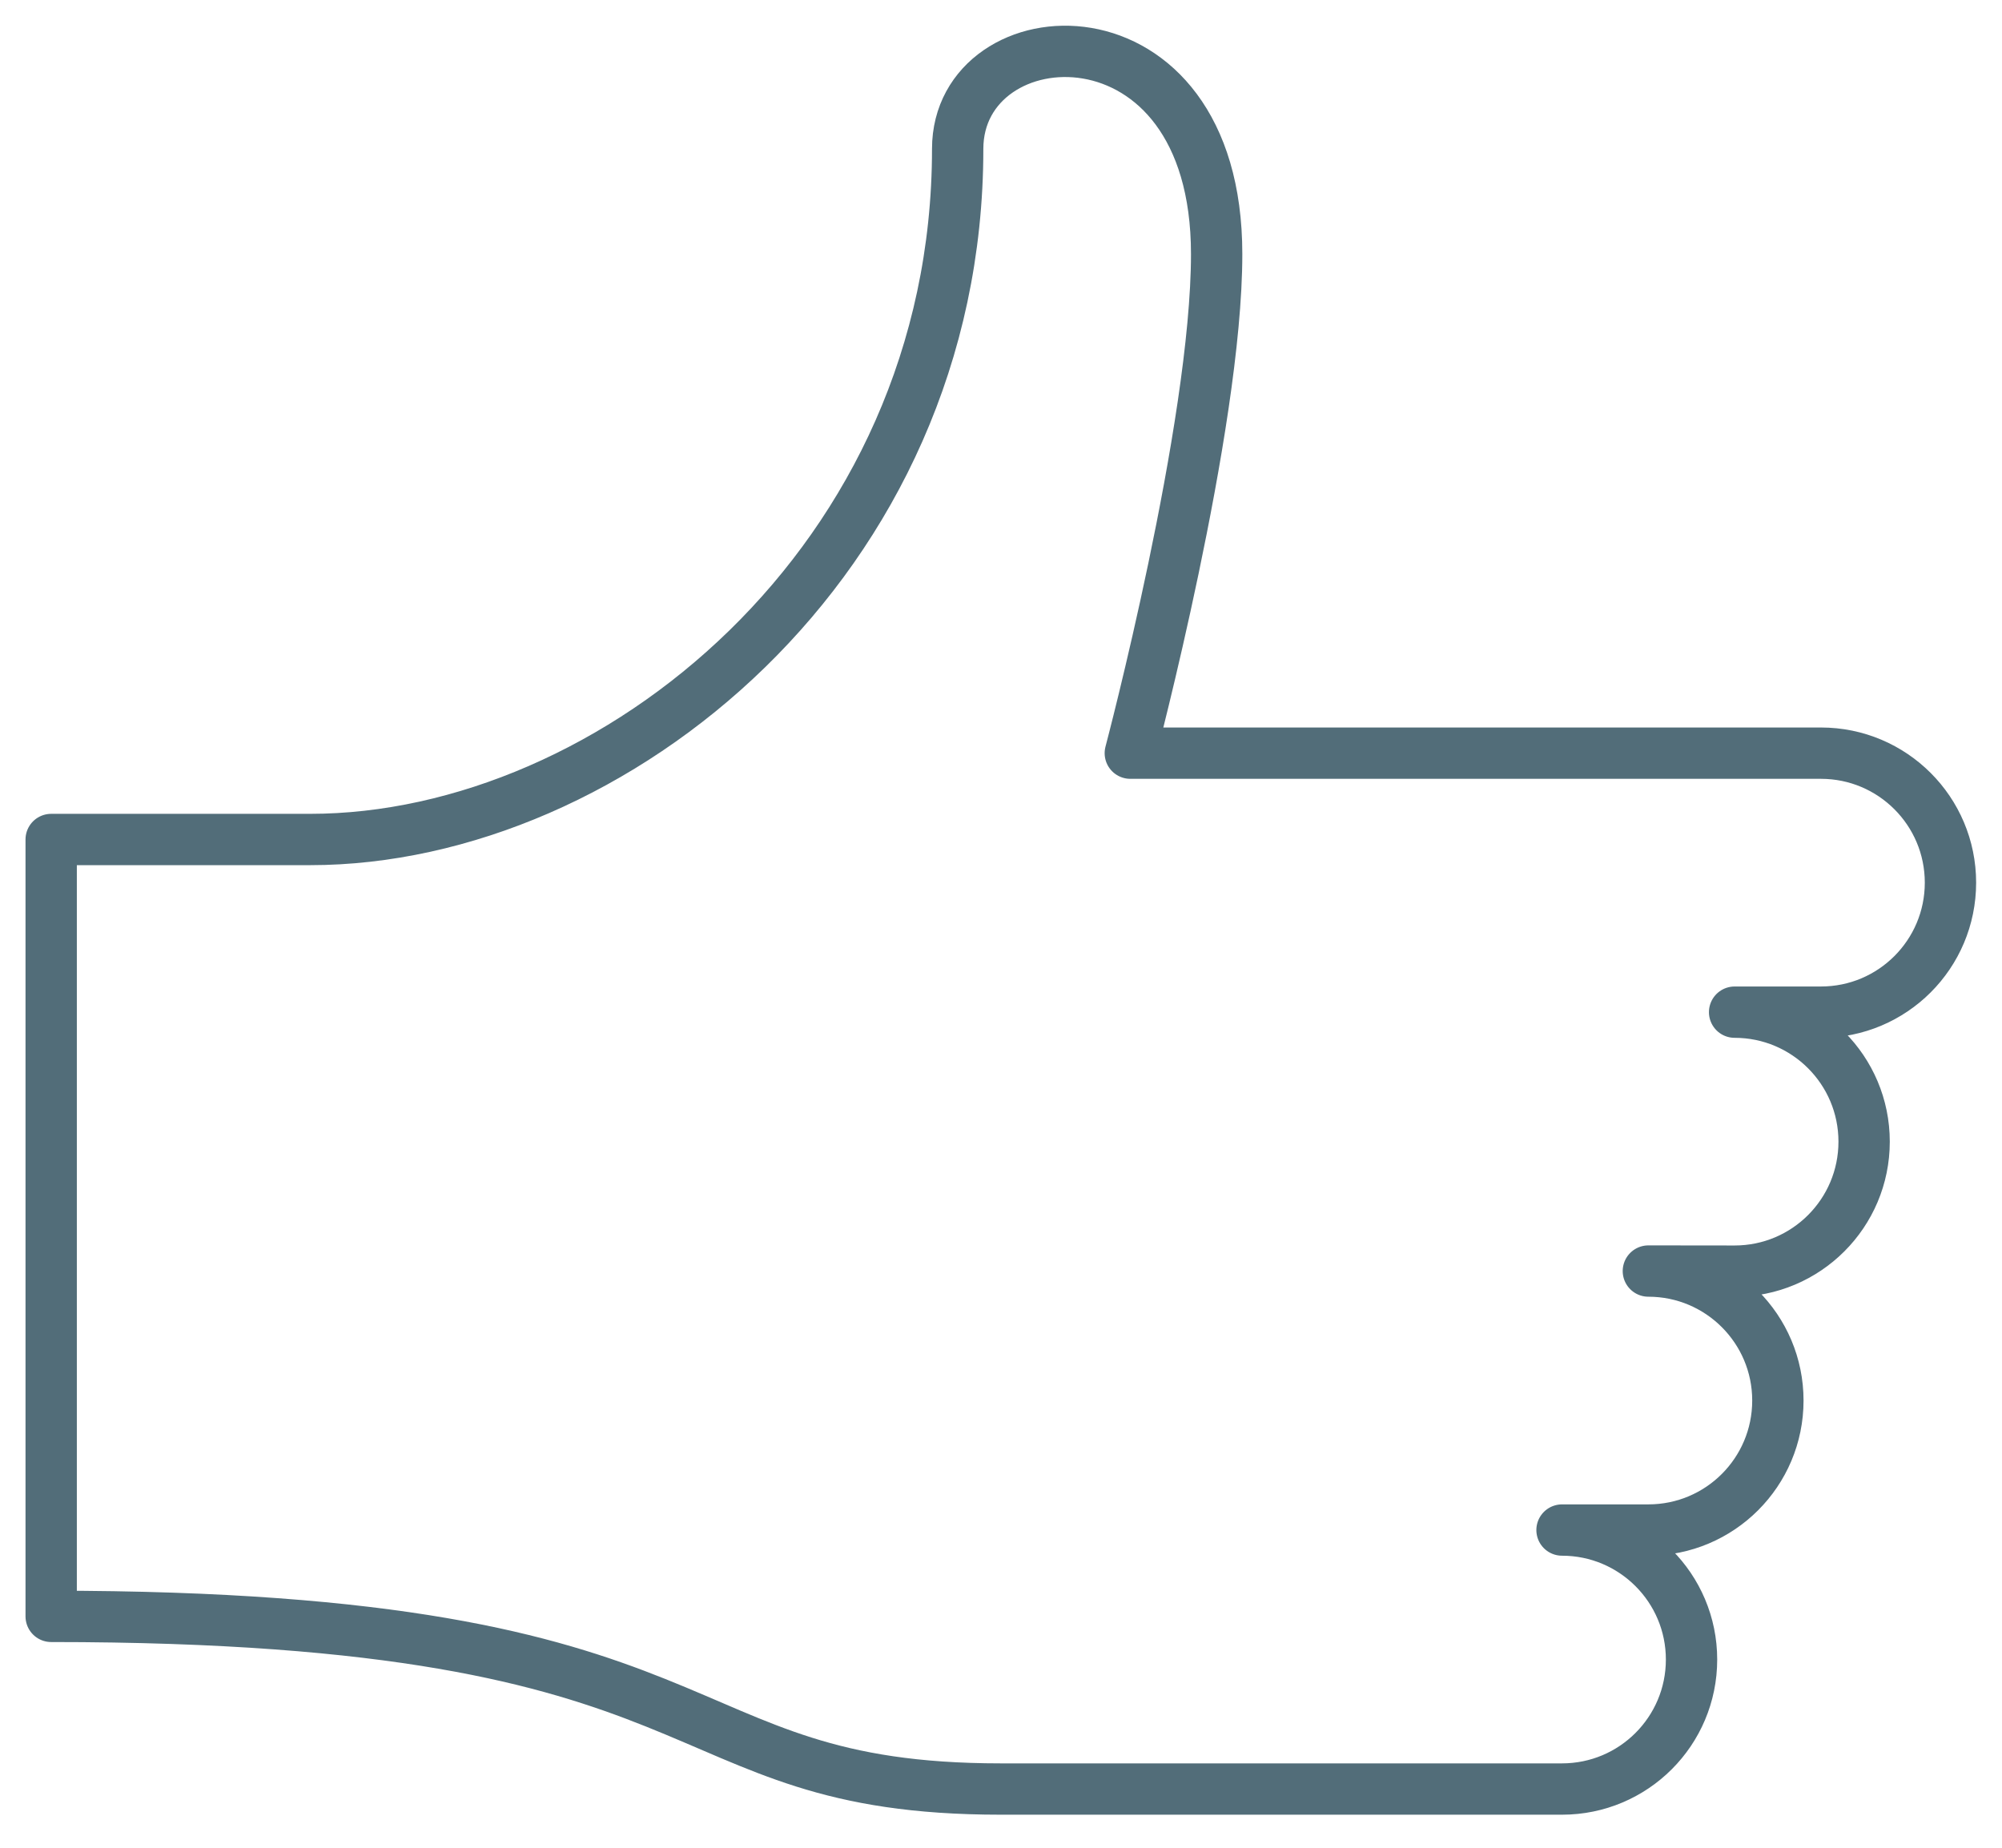 <svg fill="none" height="36" viewBox="0 0 39 36" width="39" xmlns="http://www.w3.org/2000/svg"><path d="m32.111 24.764c1.394 0 2.523 1.13 2.523 2.523 0 1.394-1.129 2.523-2.523 2.523h-1.682c1.394 0 2.523 1.13 2.523 2.523 0 1.394-1.129 2.523-2.523 2.523h-10.932c-6.727 0-5.045-3.364-18.5-3.364v-15.136h5.045c5.886 0 12.614-5.419 12.614-13.455 0-2.659 5.045-2.995 5.045 2.05 0 3.364-1.682 9.723-1.682 9.723h13.454c1.394 0 2.523 1.13 2.523 2.523 0 1.394-1.129 2.523-2.523 2.523h-1.682c1.394 0 2.523 1.13 2.523 2.523 0 1.394-1.129 2.523-2.523 2.523z" stroke="#526d79" stroke-linecap="round" stroke-linejoin="round"/></svg>